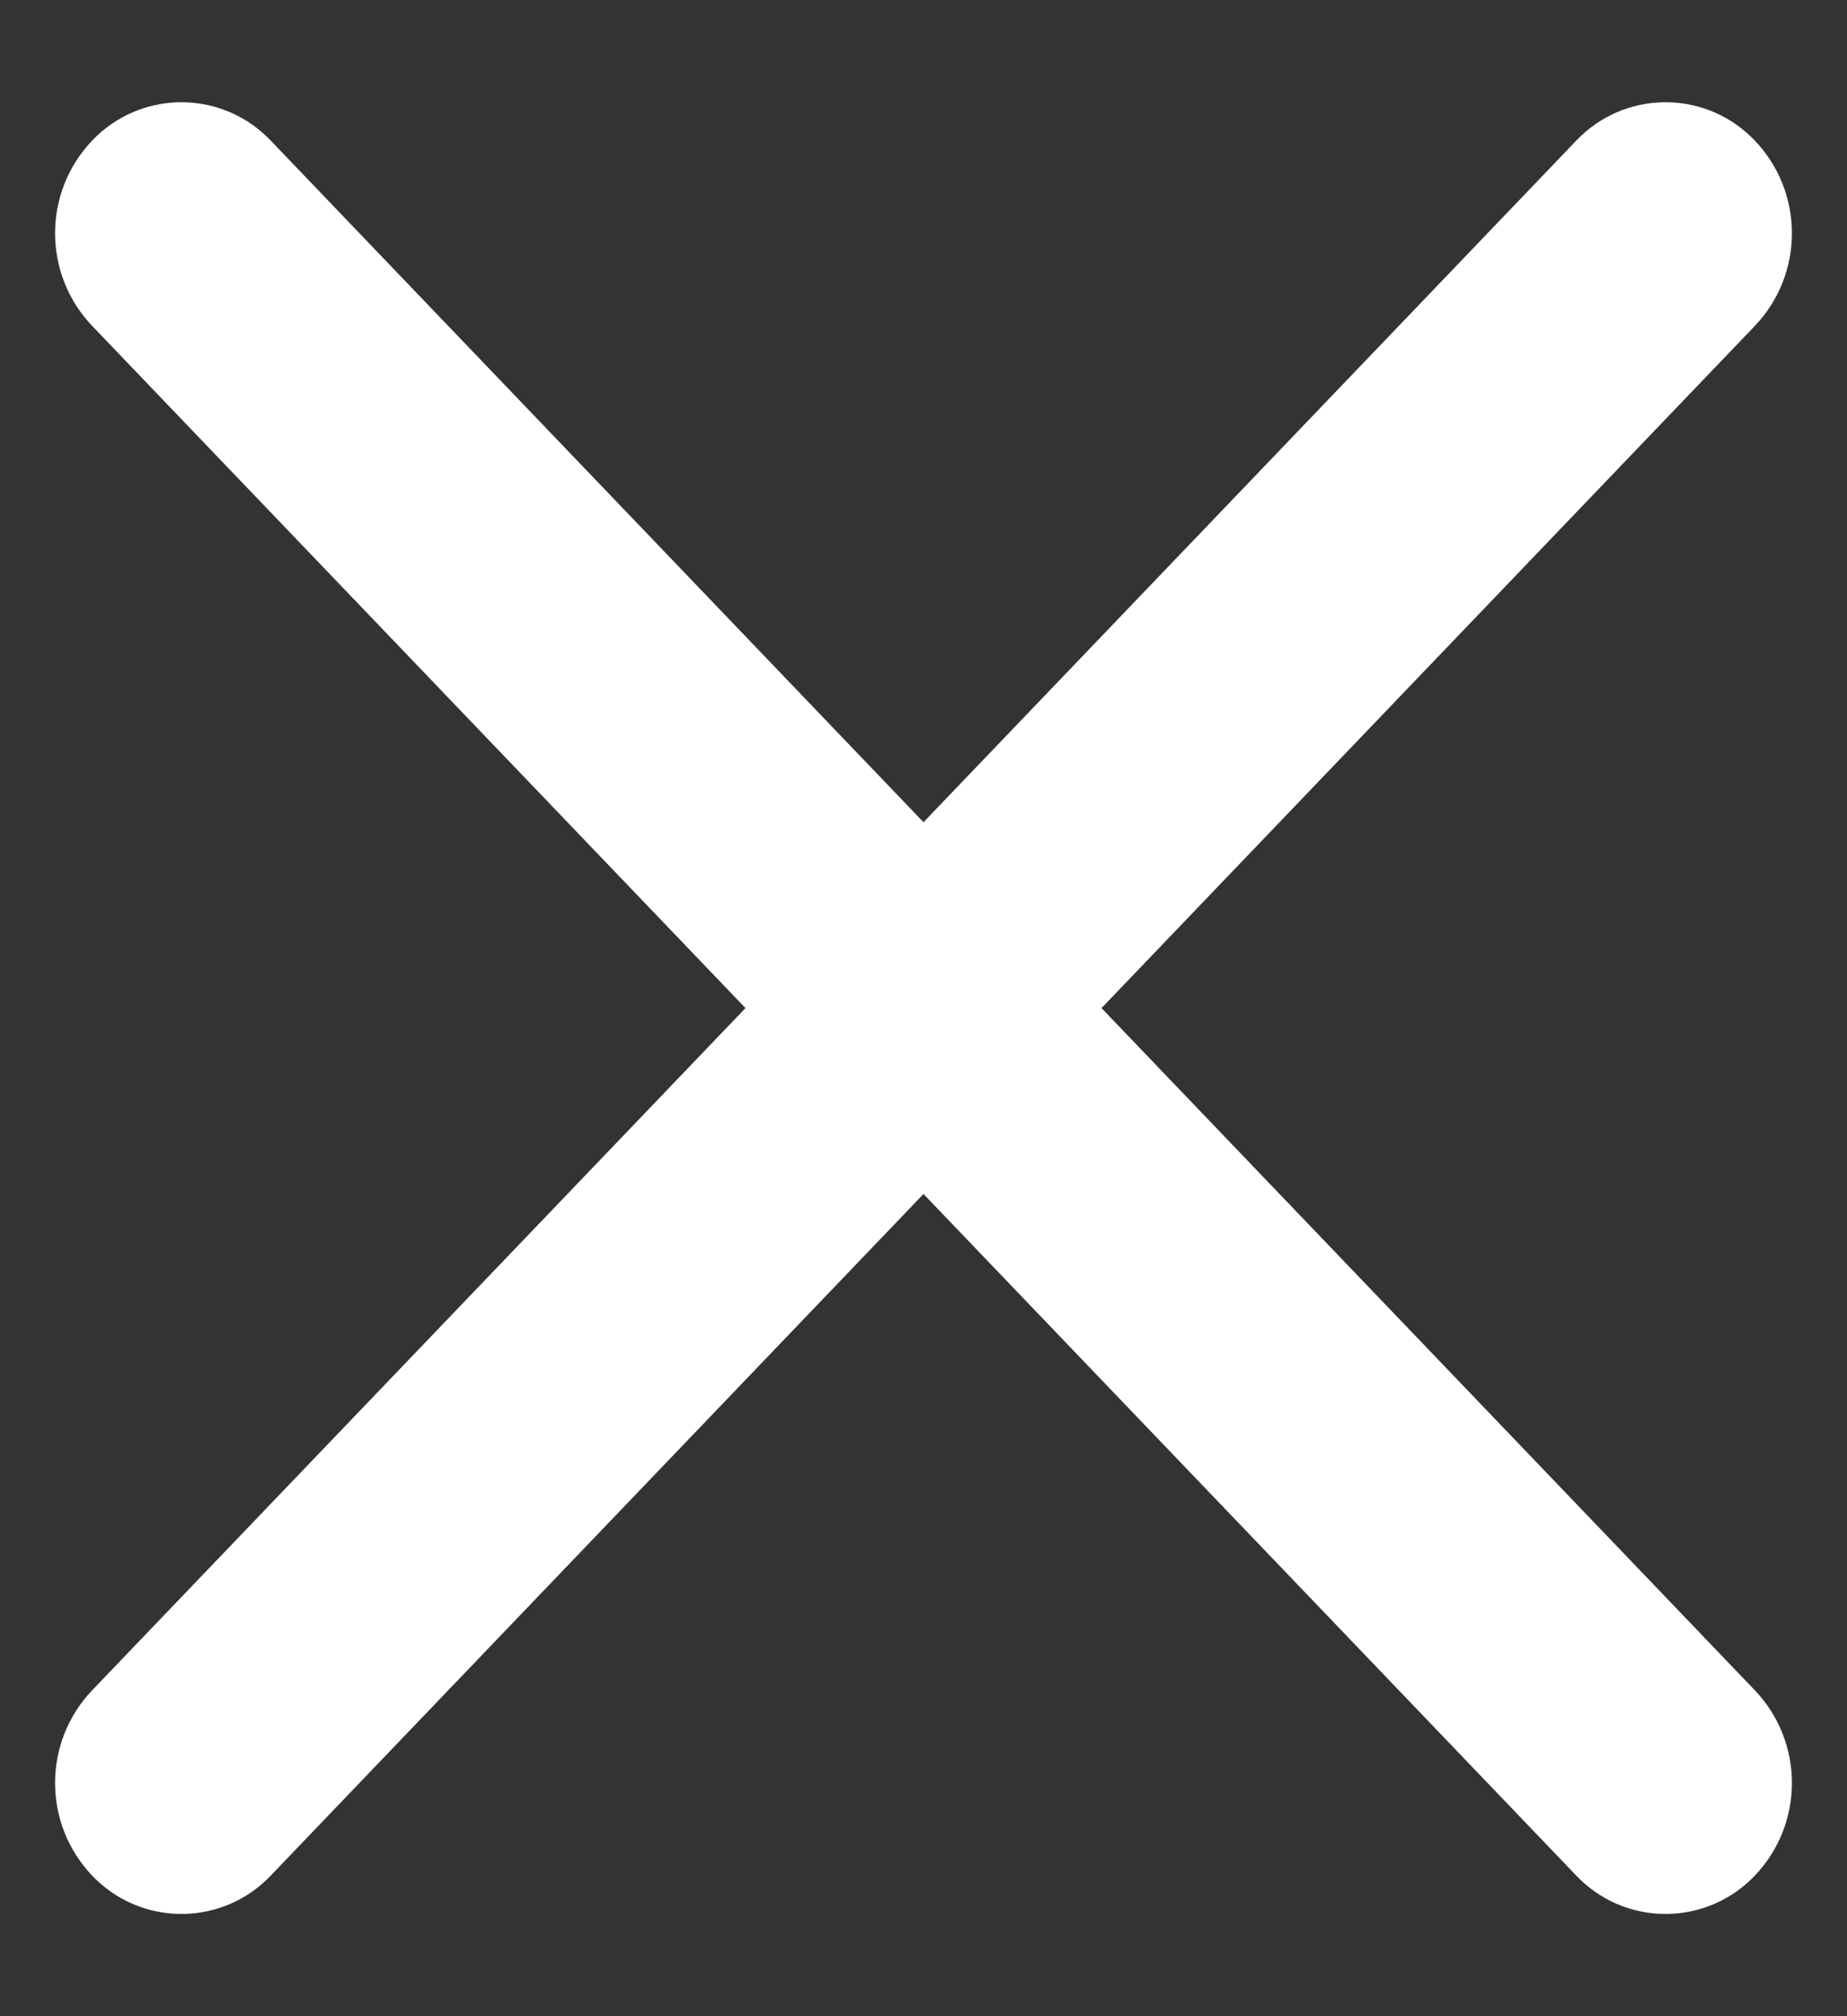 <?xml version="1.0" encoding="UTF-8"?>
<svg width="11px" height="12px" viewBox="0 0 11 12" version="1.1" xmlns="http://www.w3.org/2000/svg" xmlns:xlink="http://www.w3.org/1999/xlink">
    <rect x="0" y="0" width="11" height="12" fill="#333333" stroke="none"/>
    <!-- Generator: Sketch 53.2 (72643) - https://sketchapp.com -->
    <title>x-search</title>
    <desc>Created with Sketch.</desc>
    <g id="Page-1" stroke="none" stroke-width="1" fill="none" fill-rule="evenodd">
        <g id="Search---After-Scroll" transform="translate(-949, -19)" fill="#fff">
            <g id="x-search" transform="translate(948, 19)">
                <path d="M0.098,5.098 L12.87,5.37 C13.298,5.379 13.643,5.724 13.652,6.152 L13.652,6.152 C13.661,6.558 13.339,6.894 12.933,6.902 C12.923,6.902 12.913,6.902 12.902,6.902 L0.13,6.63 C-0.298,6.621 -0.643,6.276 -0.652,5.848 L-0.652,5.848 C-0.661,5.442 -0.339,5.106 0.067,5.098 C0.077,5.098 0.087,5.098 0.098,5.098 Z" id="Rectangle" transform="translate(6.5, 6) rotate(45) translate(-6.5, -6) "></path>
                <path d="M0.13,5.37 L12.902,5.098 C13.308,5.089 13.644,5.411 13.652,5.817 C13.652,5.827 13.652,5.837 13.652,5.848 L13.652,5.848 C13.643,6.276 13.298,6.621 12.87,6.63 L0.098,6.902 C-0.308,6.911 -0.644,6.589 -0.652,6.183 C-0.652,6.173 -0.652,6.163 -0.652,6.152 L-0.652,6.152 C-0.643,5.724 -0.298,5.379 0.13,5.37 Z" id="Rectangle" transform="translate(6.5, 6) rotate(-45) translate(-6.5, -6) "></path>
            </g>
        </g>
    </g>
</svg>